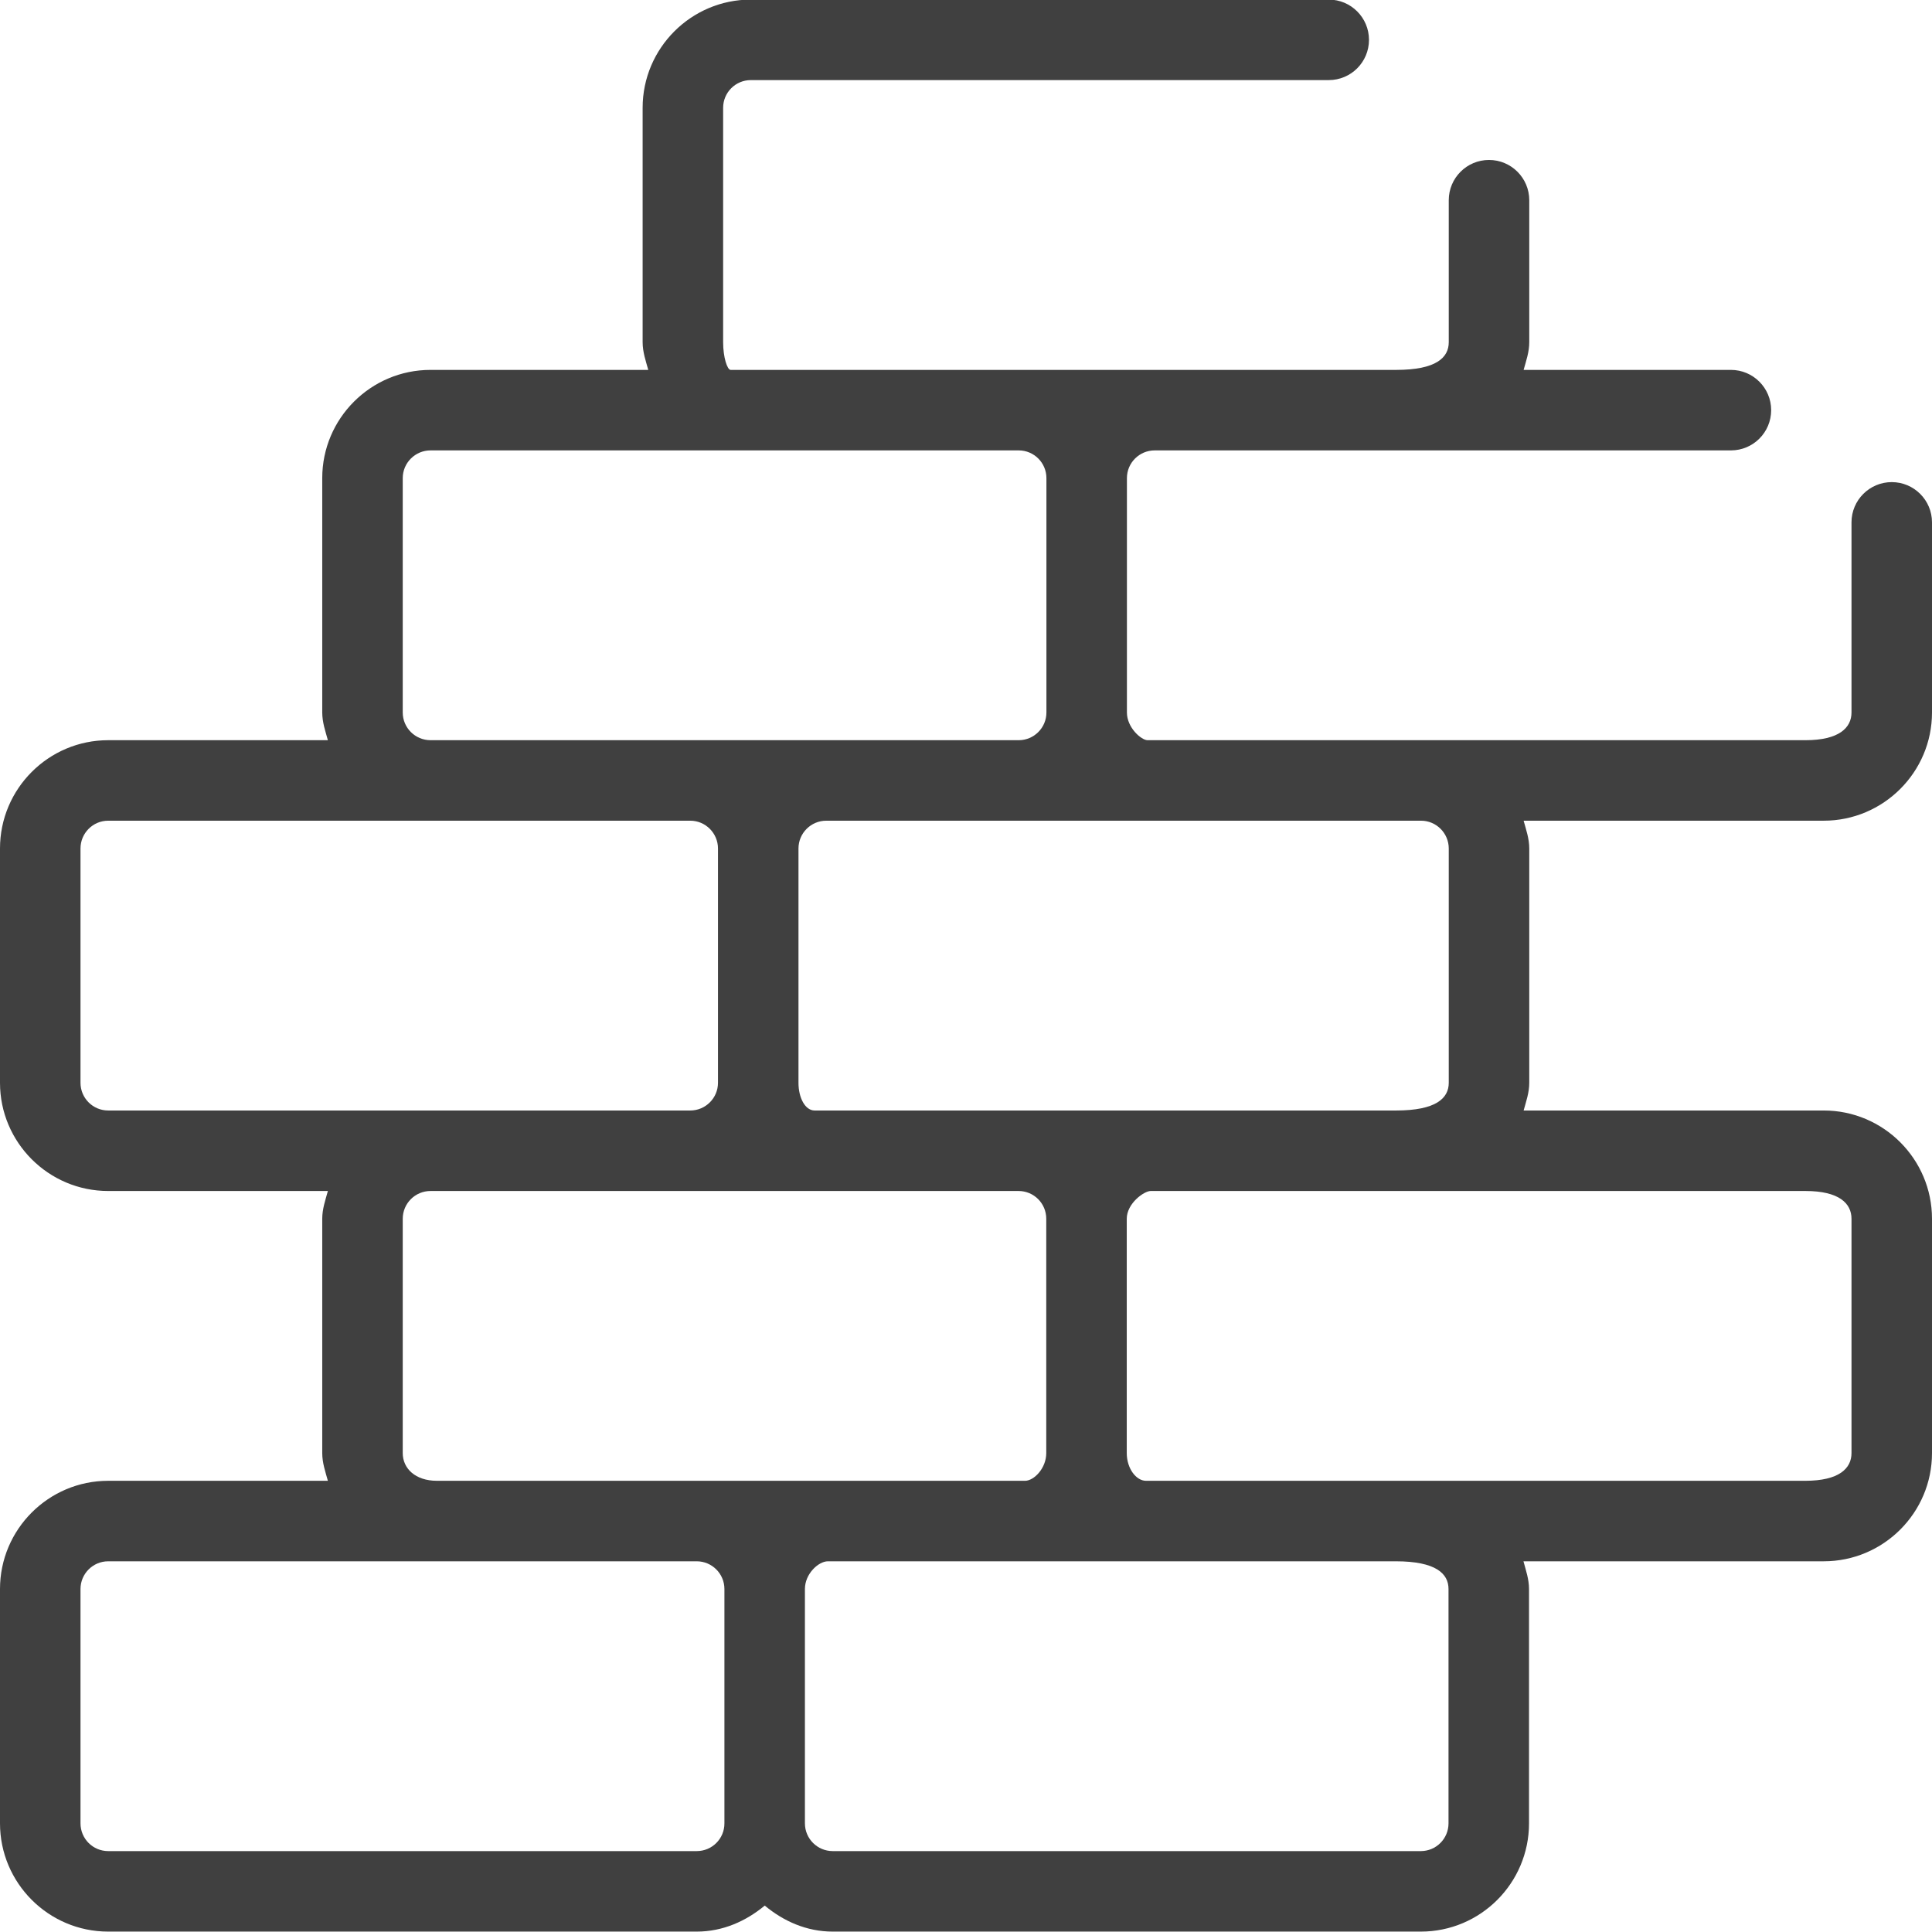 <svg width="24" height="24" viewBox="0 0 24 24" fill="none" xmlns="http://www.w3.org/2000/svg">
<g clip-path="url(#clip0_147_21)">
<path d="M24 8.851V6.489C24 6.213 23.776 5.989 23.5 5.989C23.224 5.989 23 6.213 23 6.489V8.851C23 9.04 22.846 9.195 22.428 9.195H14.255C14.179 9.195 13.999 9.04 13.999 8.851V5.939C13.999 5.75 14.153 5.595 14.344 5.595H21.502C21.778 5.595 22.002 5.372 22.002 5.095C22.002 4.819 21.778 4.595 21.502 4.595H18.927C18.958 4.483 18.997 4.373 18.997 4.251V2.487C18.997 2.211 18.773 1.987 18.497 1.987C18.221 1.987 17.997 2.211 17.997 2.487V4.251C17.997 4.441 17.843 4.595 17.344 4.595H9.076C9.035 4.595 8.983 4.441 8.983 4.251V1.339C8.983 1.149 9.137 0.995 9.327 0.995H16.506C16.782 0.995 17.006 0.772 17.006 0.495C17.006 0.219 16.782 -0.005 16.506 -0.005H9.327C8.586 -0.005 7.983 0.598 7.983 1.339V4.251C7.983 4.373 8.022 4.483 8.053 4.595H5.348C4.606 4.595 4.003 5.198 4.003 5.939V8.85C4.003 8.973 4.042 9.083 4.073 9.195H1.344C0.603 9.195 0 9.798 0 10.54V13.451C0 14.192 0.603 14.795 1.344 14.795H4.073C4.042 14.908 4.003 15.017 4.003 15.14V18.051C4.003 18.173 4.042 18.283 4.073 18.395H1.344C0.603 18.395 0 18.998 0 19.739V22.65C0 23.392 0.603 23.995 1.344 23.995H8.655C8.98 23.995 9.267 23.865 9.5 23.672C9.732 23.865 10.019 23.995 10.344 23.995H17.65C18.392 23.995 18.994 23.392 18.994 22.65V19.739C18.994 19.617 18.955 19.508 18.925 19.395H22.655C23.397 19.395 24 18.792 24 18.051V15.14C24 14.399 23.397 13.795 22.655 13.795H18.927C18.958 13.683 18.997 13.573 18.997 13.451V10.54C18.997 10.418 18.958 10.308 18.927 10.195H22.655C23.396 10.195 24 9.592 24 8.851ZM5.003 8.851V5.939C5.003 5.75 5.158 5.595 5.348 5.595H12.655C12.845 5.595 12.999 5.75 12.999 5.939V8.851C12.999 9.04 12.845 9.195 12.655 9.195H5.348C5.158 9.195 5.003 9.041 5.003 8.851ZM1 13.451V10.54C1 10.35 1.154 10.195 1.344 10.195H8.575C8.764 10.195 8.919 10.35 8.919 10.54V12.238V12.338V13.451C8.919 13.641 8.764 13.795 8.575 13.795H1.344C1.154 13.795 1 13.641 1 13.451ZM5.003 18.051V15.14C5.003 14.949 5.158 14.795 5.348 14.795H12.653C12.843 14.795 12.997 14.949 12.997 15.14V16.838V16.939V18.051C12.997 18.241 12.843 18.395 12.734 18.395H5.428C5.158 18.395 5.003 18.241 5.003 18.051ZM8.655 22.995H1.344C1.154 22.995 1 22.841 1 22.65V19.739C1 19.55 1.154 19.395 1.344 19.395H8.655C8.845 19.395 8.999 19.55 8.999 19.739V22.65C9 22.841 8.845 22.995 8.655 22.995ZM17.994 19.739V22.65C17.994 22.841 17.84 22.995 17.65 22.995H10.344C10.154 22.995 9.999 22.841 9.999 22.65V19.739C9.999 19.55 10.168 19.395 10.284 19.395H17.339C17.84 19.395 17.994 19.55 17.994 19.739ZM23 15.14V18.051C23 18.241 22.846 18.395 22.425 18.395H14.236C14.113 18.395 13.997 18.241 13.997 18.051V16.938V16.838V15.14C13.997 14.949 14.212 14.795 14.294 14.795H22.428C22.846 14.795 23 14.949 23 15.14ZM17.997 10.54V13.451C17.997 13.641 17.842 13.795 17.342 13.795H10.119C10.004 13.795 9.919 13.641 9.919 13.451V12.338V12.238V10.54C9.919 10.35 10.074 10.195 10.264 10.195H17.653C17.842 10.195 17.997 10.35 17.997 10.54Z" fill="#404040"/>
</g>
<defs>
<clipPath id="clip0_147_21">
<rect width="24" height="24" fill="white"/>
</clipPath>
</defs>
</svg>
